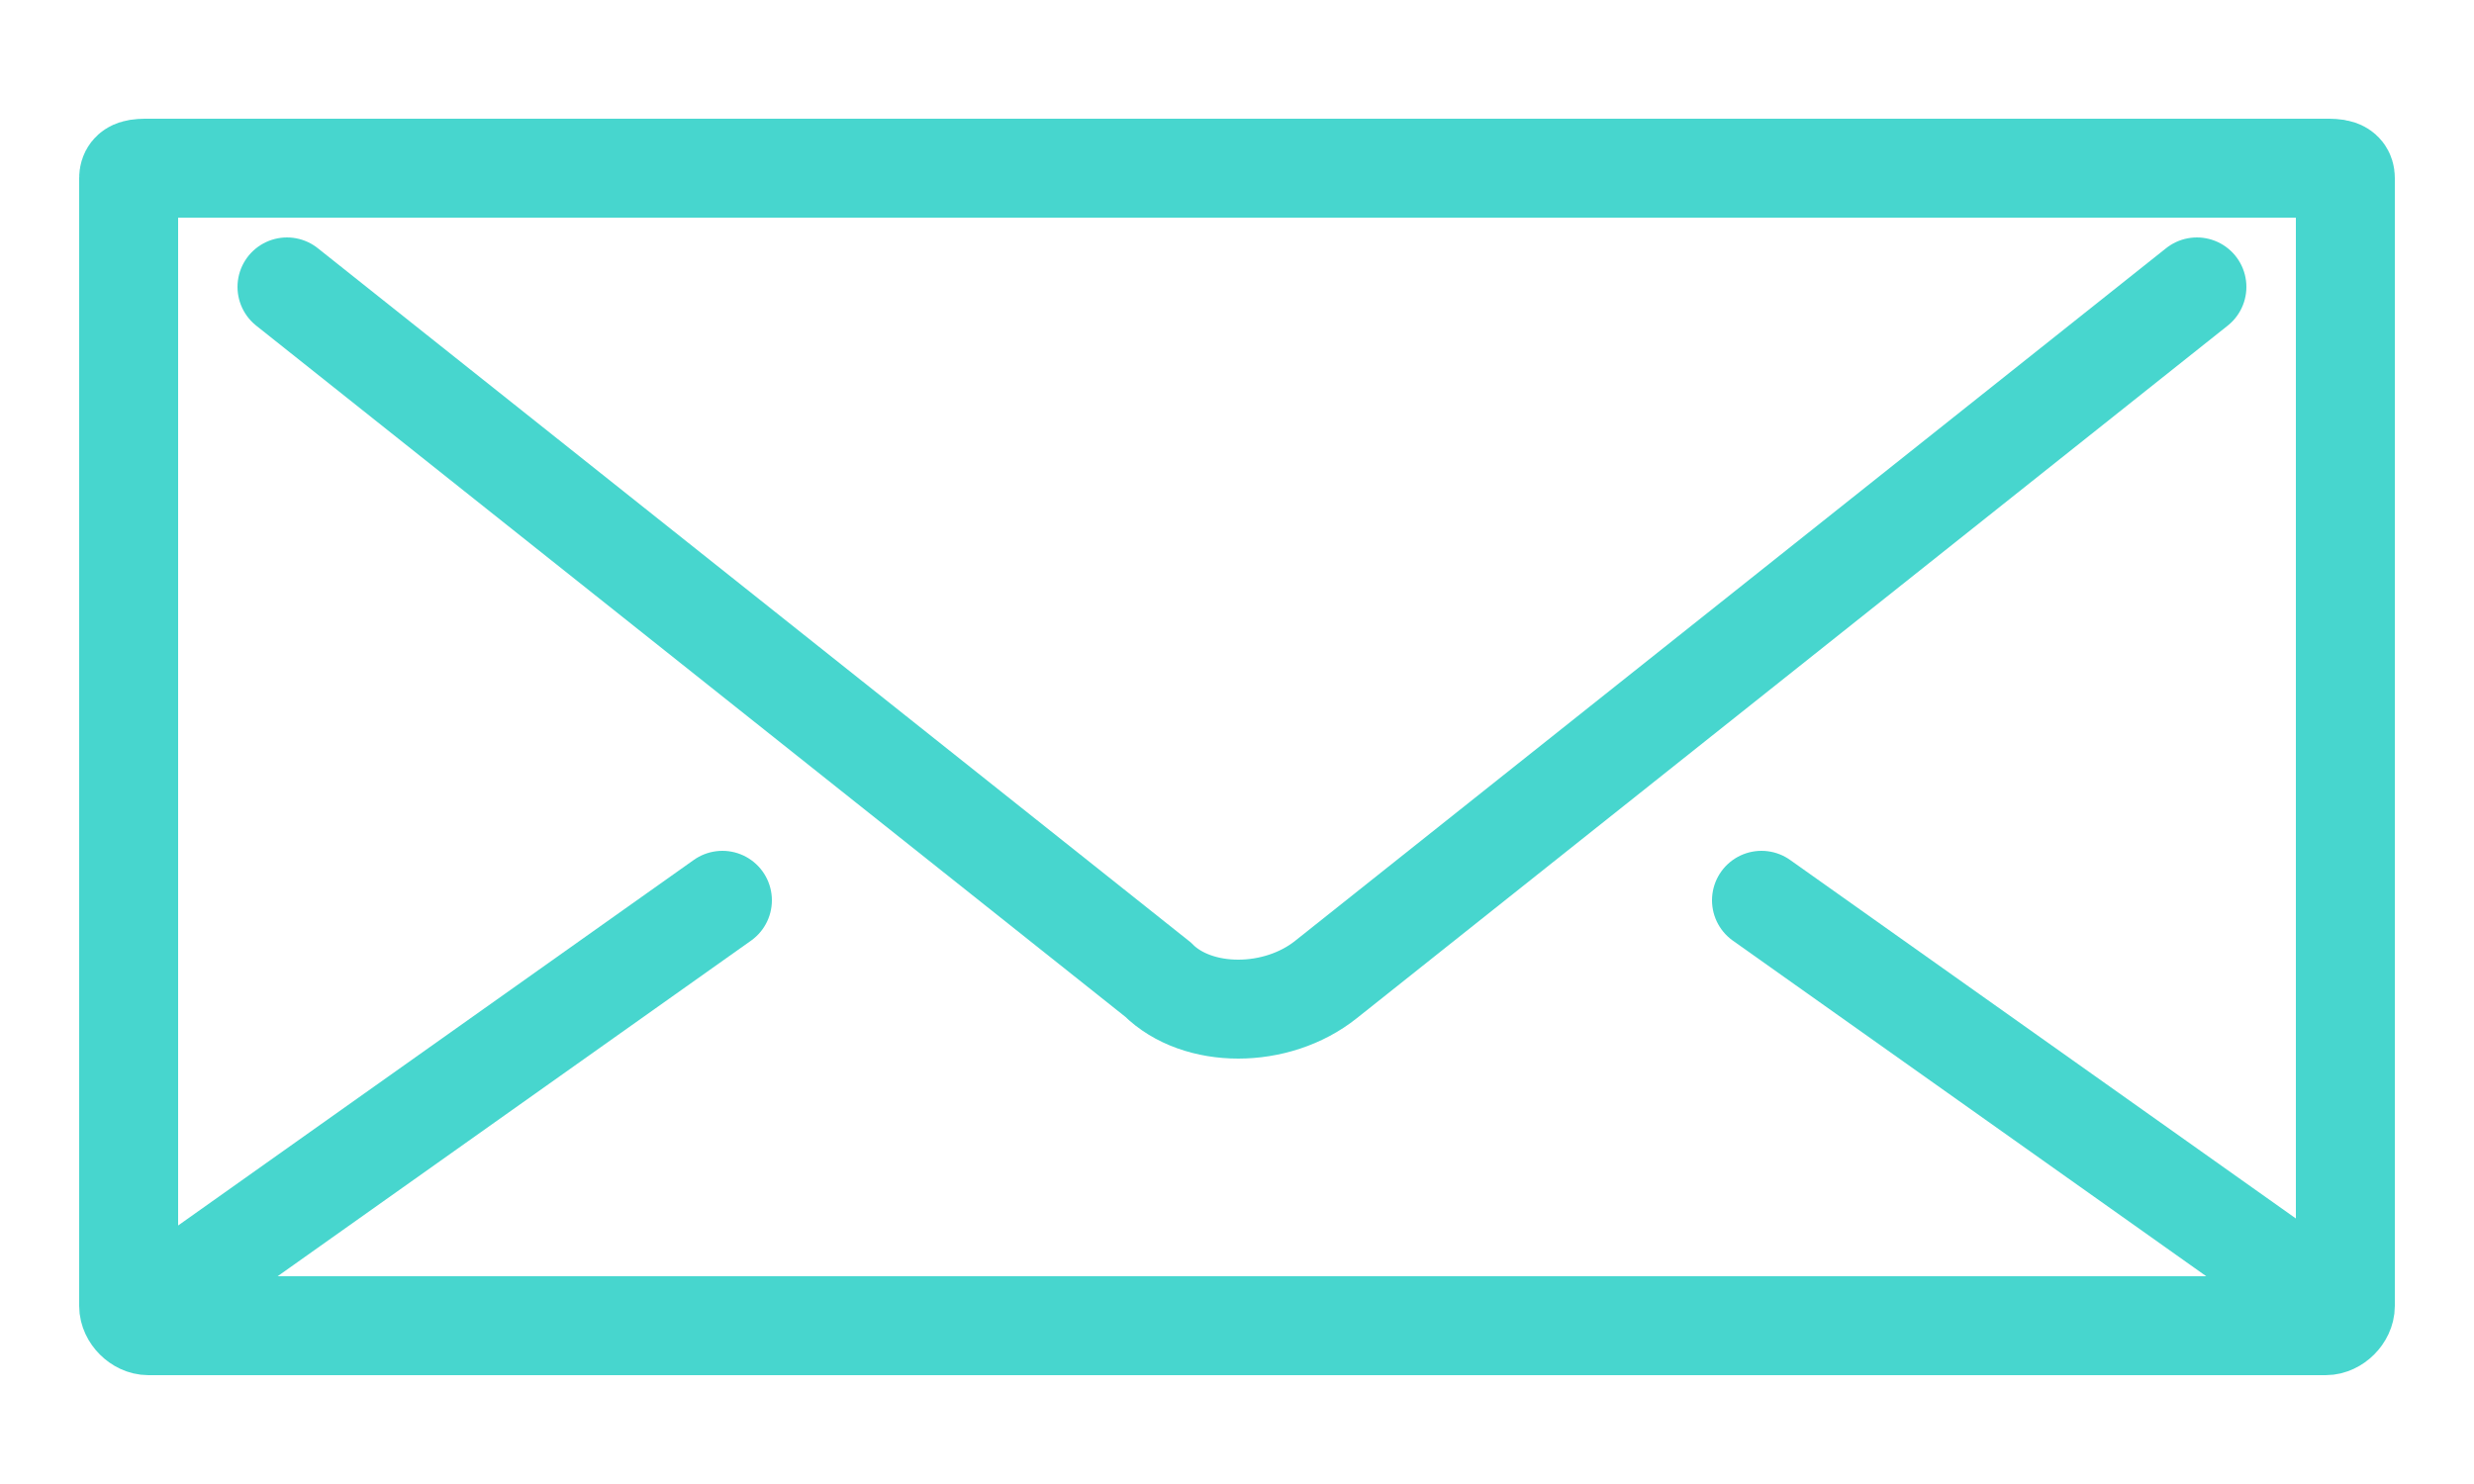 <svg version="1.2" xmlns="http://www.w3.org/2000/svg" viewBox="0 0 25 15" width="25" height="15"><style>.a{fill:none;stroke:#47d6ce;stroke-linecap:round}</style><path class="a" d="m17.8 9.1l5.5 3.9"/><path class="a" d="m22.2 2.9l-8.8 7c-0.5 0.4-1.3 0.4-1.7 0l-8.8-7"/><path class="a" d="m1.8 13l5.5-3.9"/><path class="a" d="m23.5 13.4h-22c-0.1 0-0.2-0.1-0.2-0.2v-11.4c0-0.1 0.1-0.1 0.2-0.1h22c0.1 0 0.2 0 0.2 0.1v11.4c0 0.1-0.1 0.2-0.2 0.2z"/></svg>